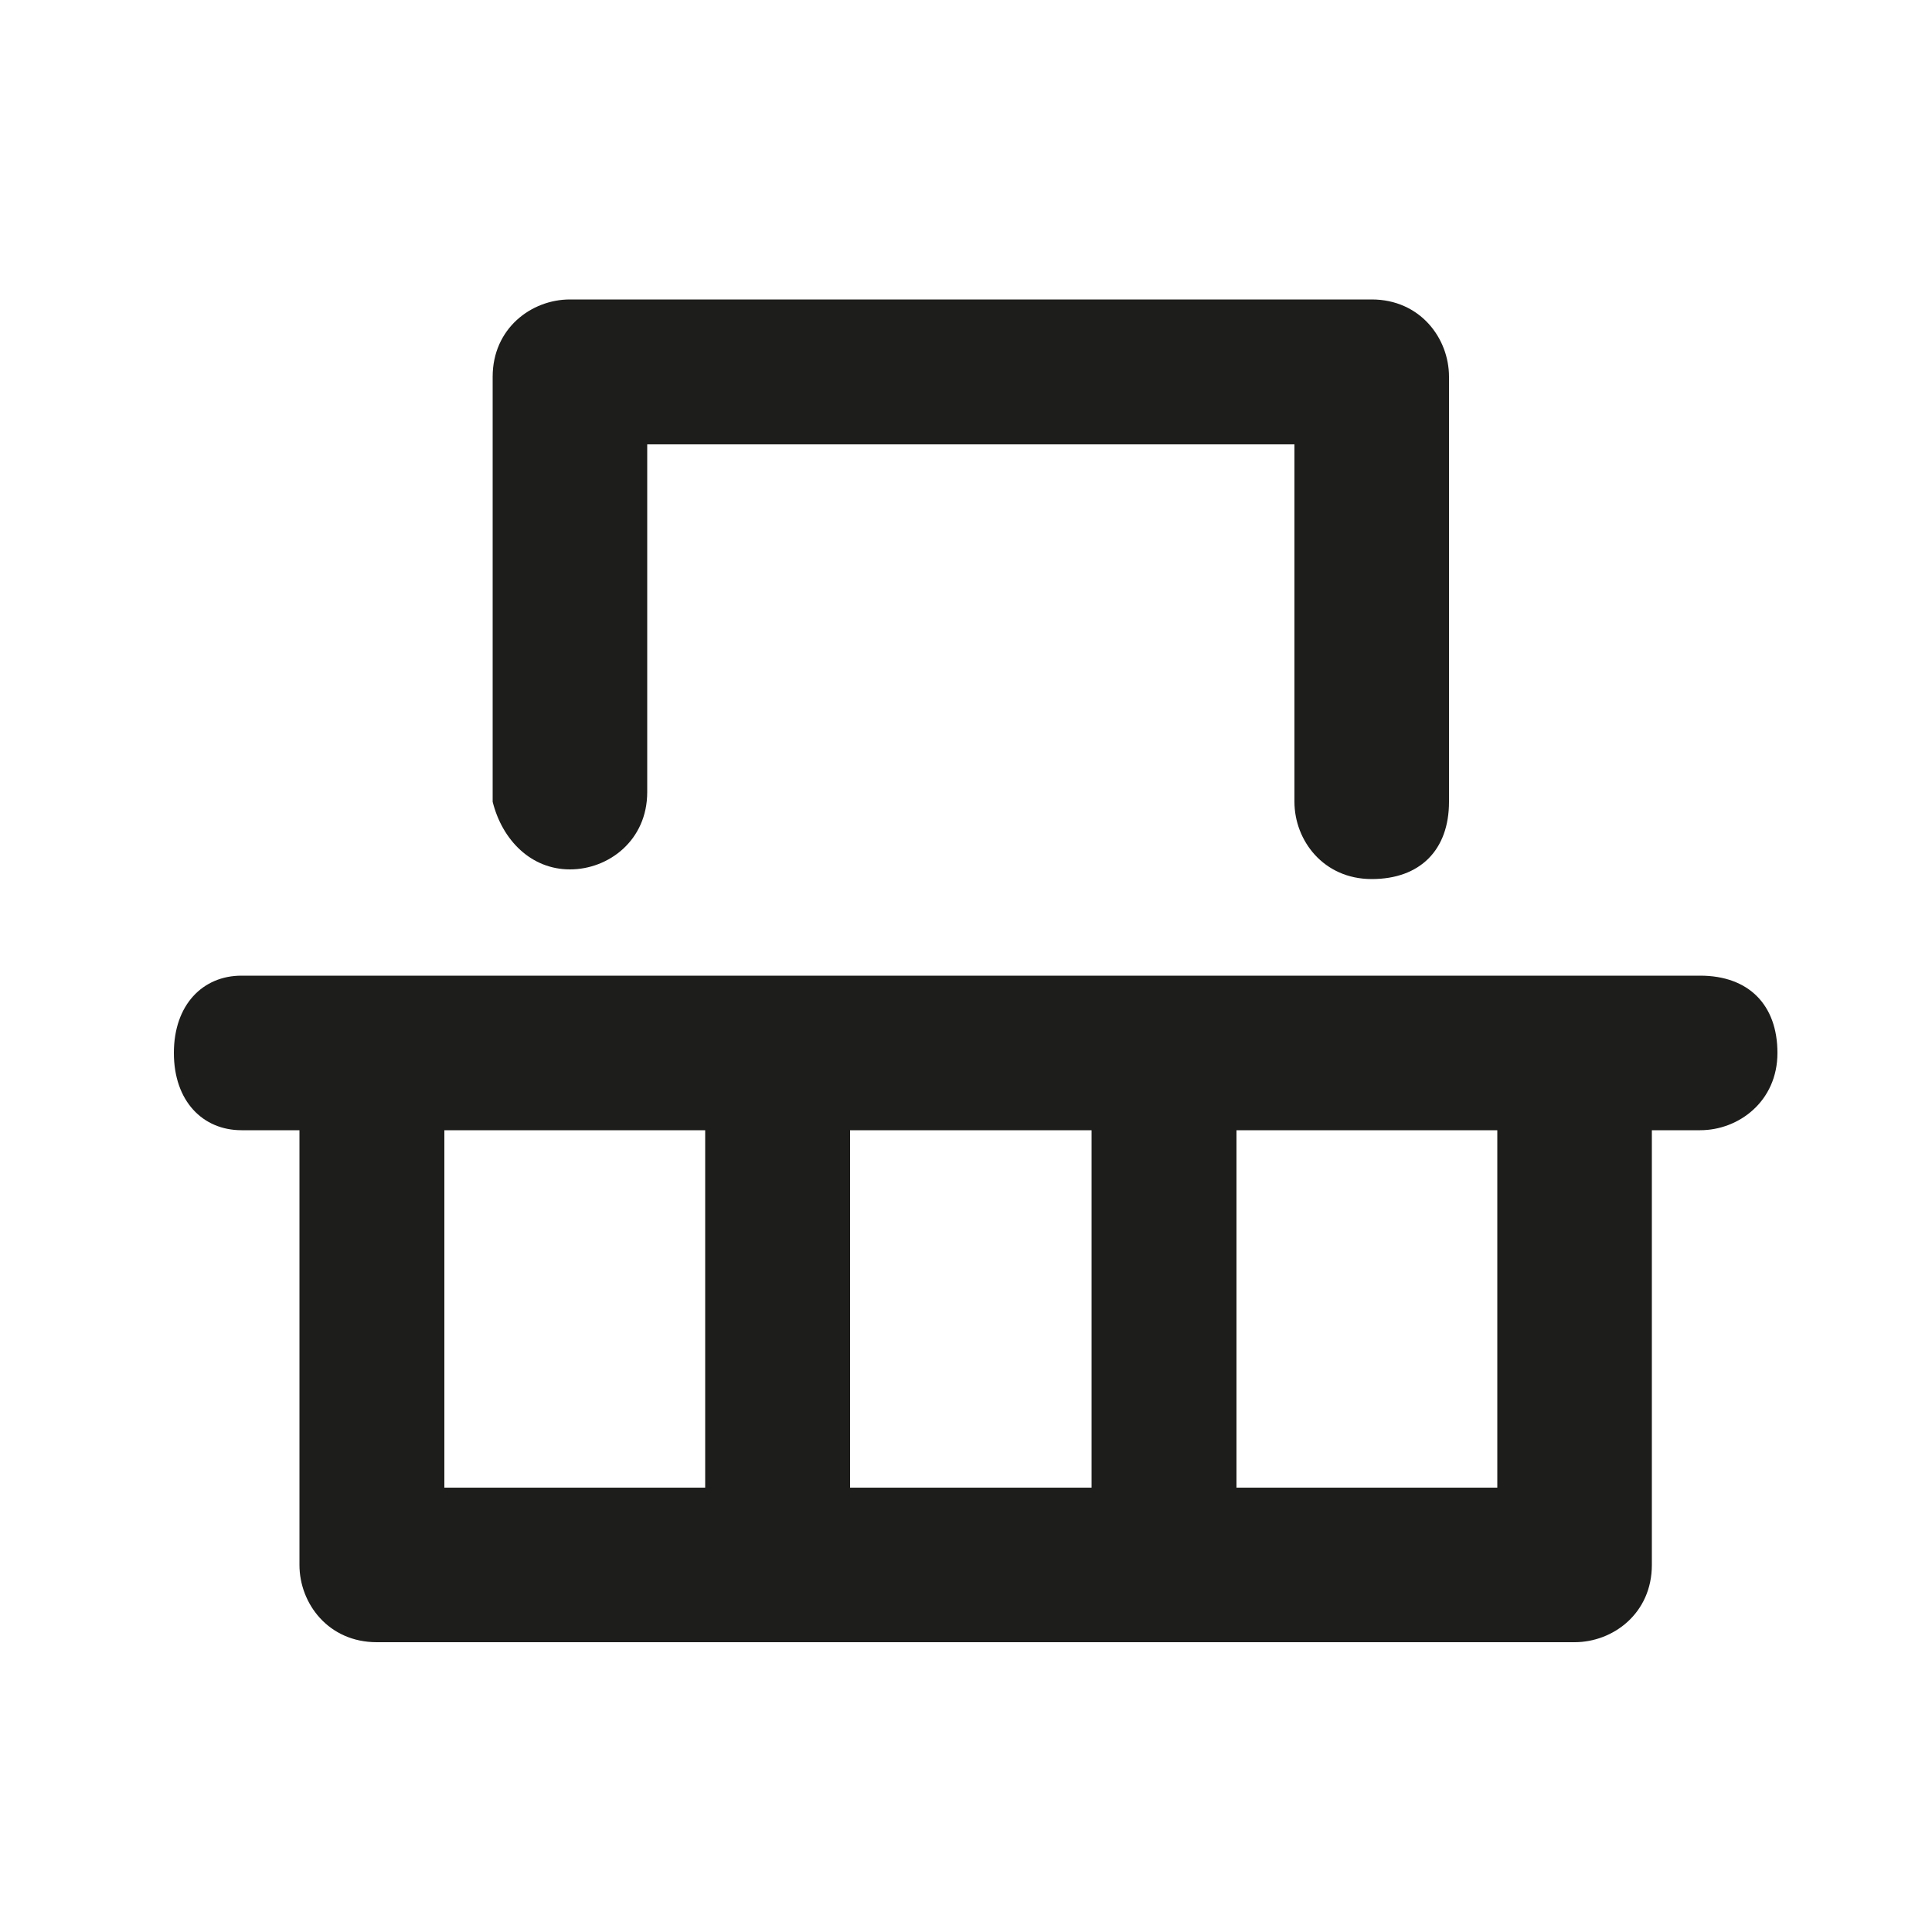 <?xml version="1.0" encoding="utf-8"?>
<!-- Generator: Adobe Illustrator 28.0.0, SVG Export Plug-In . SVG Version: 6.00 Build 0)  -->
<svg version="1.1" id="Ebene_1" xmlns="http://www.w3.org/2000/svg" xmlns:xlink="http://www.w3.org/1999/xlink" x="0px" y="0px"
	 viewBox="0 0 20 20" style="enable-background:new 0 0 20 20;" xml:space="preserve">
<style type="text/css">
	.st0{fill:#1D1D1B;}
</style>
<g>
	<path class="st0" d="M5.9,9c0.4,0,0.8-0.3,0.8-0.8V4.6h6.7v3.7c0,0.4,0.3,0.8,0.8,0.8s0.8-0.3,0.8-0.8V3.9c0-0.4-0.3-0.8-0.8-0.8
		H5.9c-0.4,0-0.8,0.3-0.8,0.8v4.4C5.2,8.7,5.5,9,5.9,9z"/>
	<path class="st0" d="M2.5,11.7h0.6v4.5c0,0.4,0.3,0.8,0.8,0.8h12.4c0.4,0,0.8-0.3,0.8-0.8v-4.5h0.5c0.4,0,0.8-0.3,0.8-0.8
		s-0.3-0.8-0.8-0.8h-1.3H3.9H2.5c-0.4,0-0.7,0.3-0.7,0.8S2.1,11.7,2.5,11.7z M8.8,15.4v-3.7h2.5v3.7H8.8z M15.5,15.4h-2.7v-3.7h2.7
		V15.4z M7.3,11.7v3.7H4.6v-3.7H7.3z"/>
</g>
</svg>
